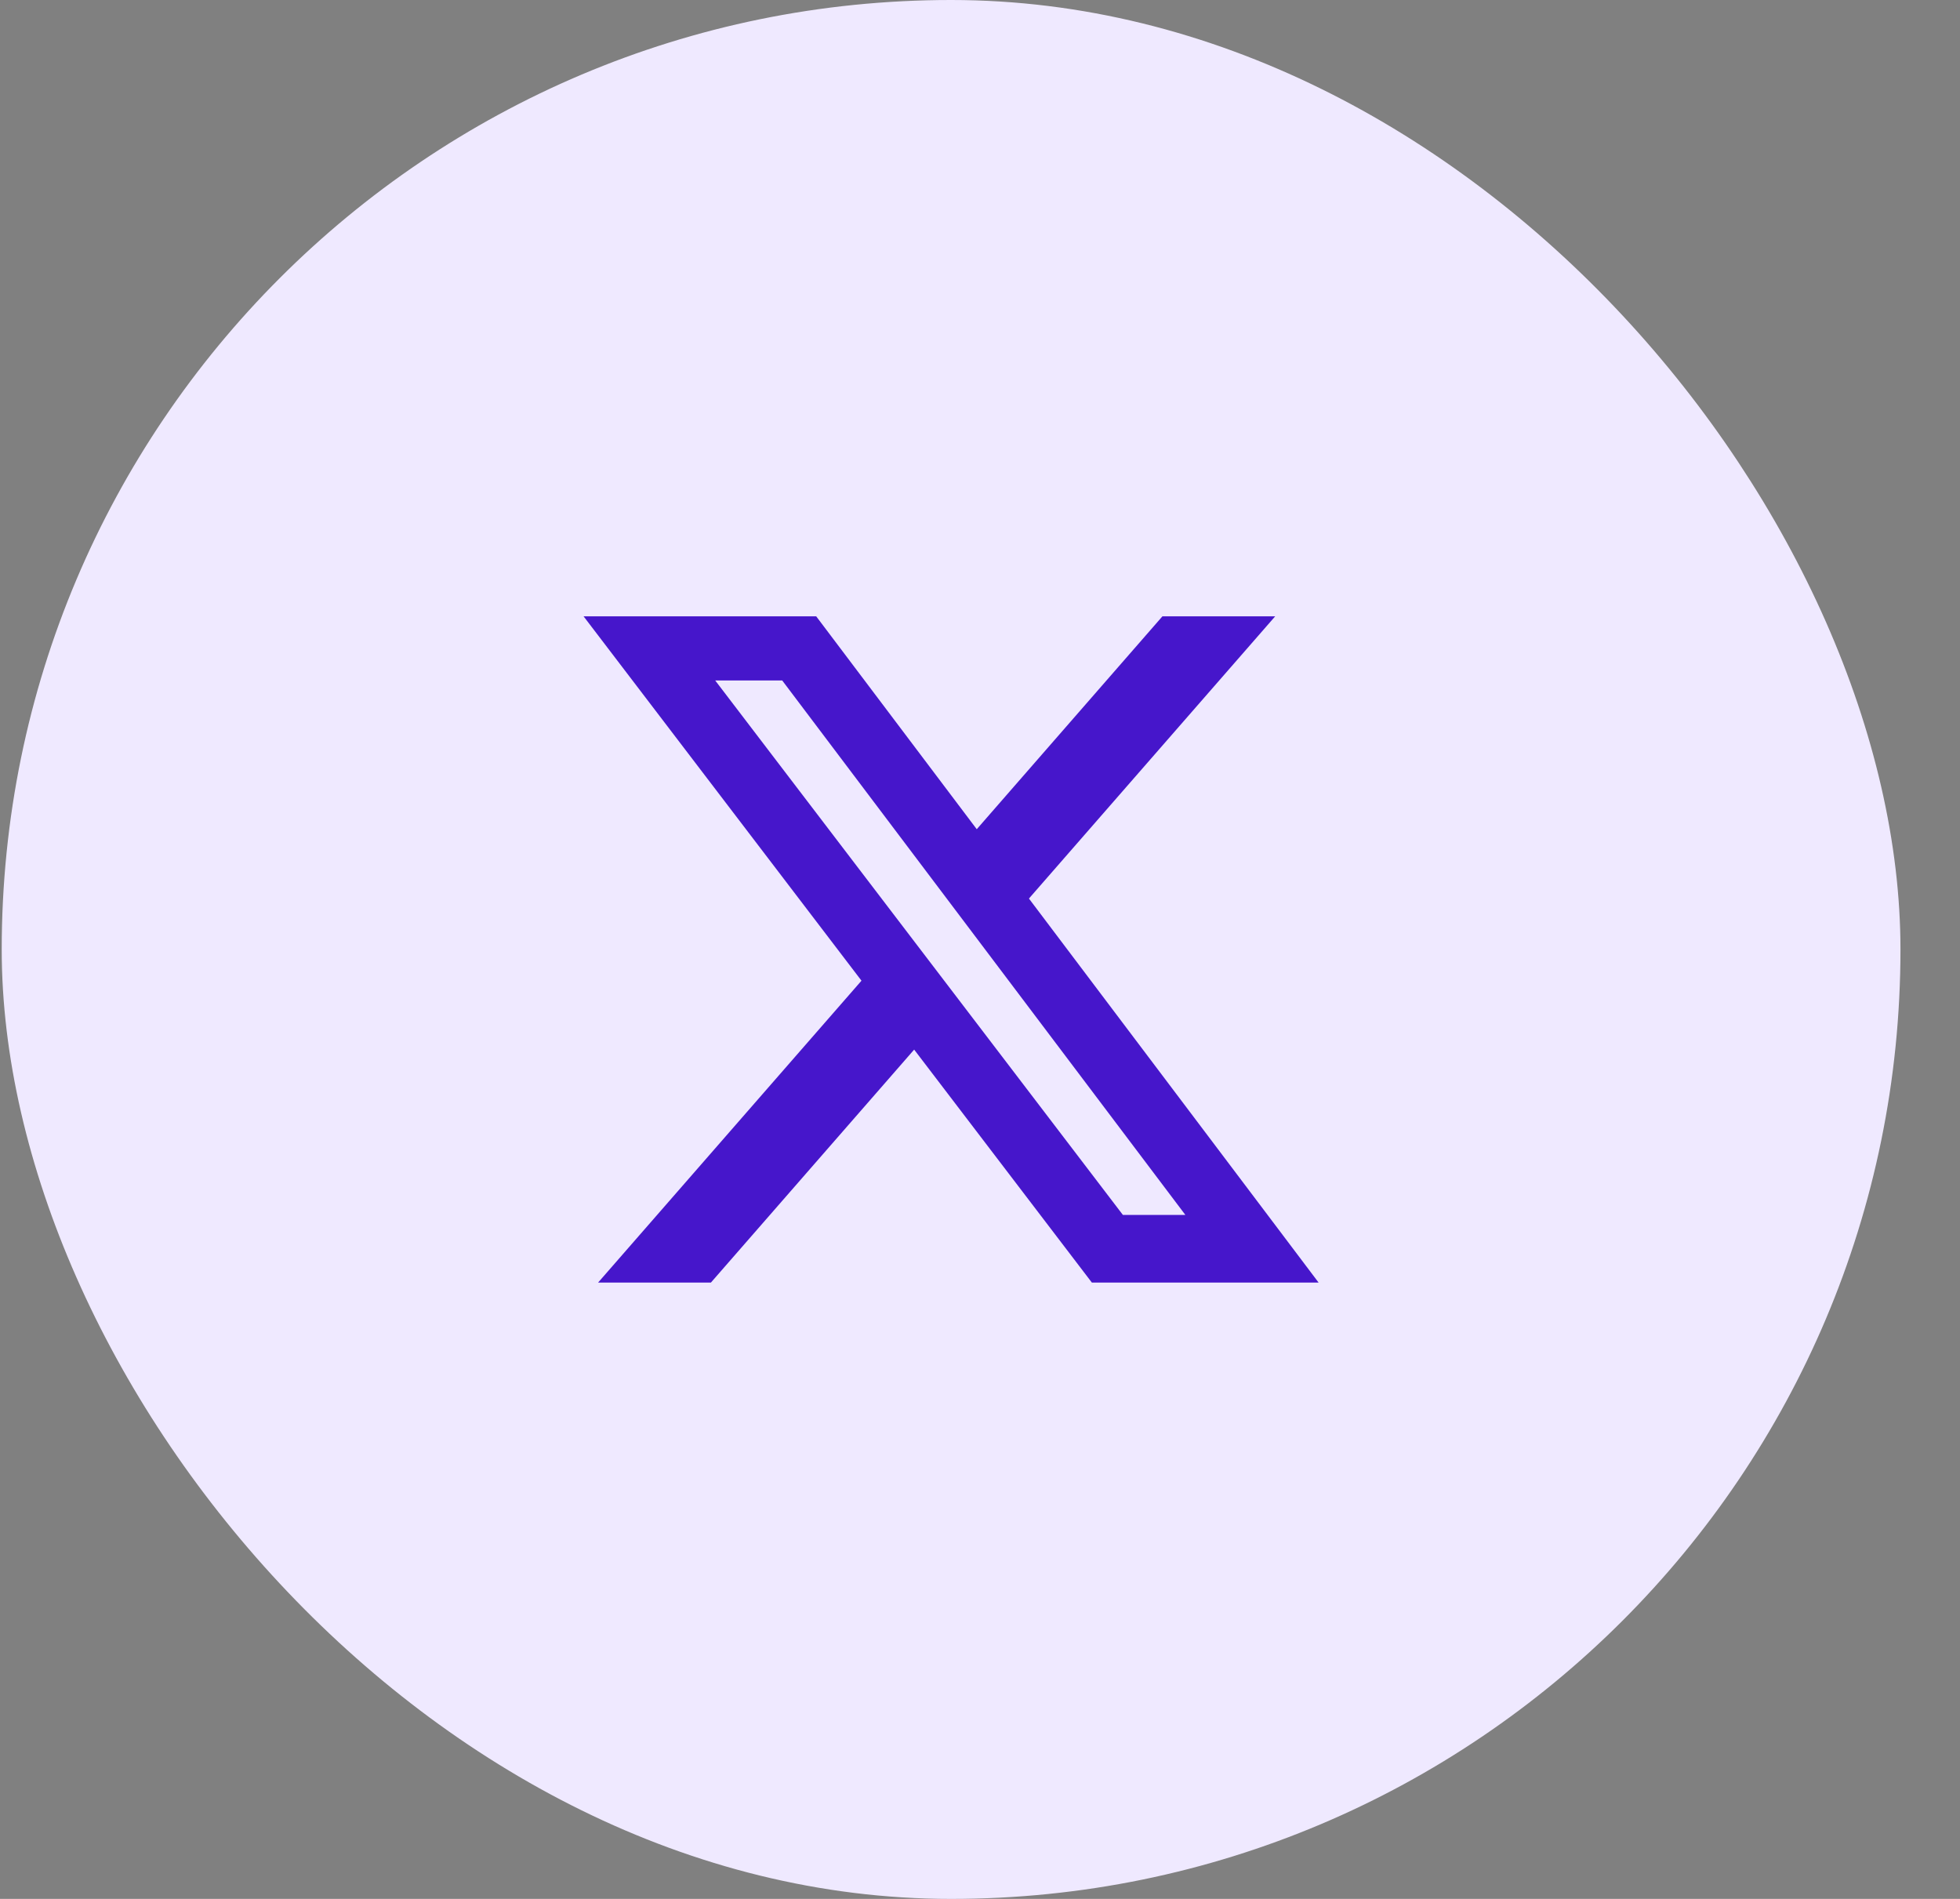 <svg width="32" height="31" viewBox="0 0 32 31" fill="none" xmlns="http://www.w3.org/2000/svg">
<rect x="0" y="0" width="32" height="31" fill="#808080" stroke="none"/>
<rect x="0.028" width="31" height="31" rx="15.5" fill="#EFE9FF"/>
<g clip-path="url(#clip0_792_5648)">
<path d="M18.978 10.062H20.819L16.799 14.669L21.528 20.938H17.826L14.925 17.135L11.607 20.938H9.765L14.065 16.01L9.528 10.062H13.326L15.947 13.537L18.978 10.062ZM18.333 19.834H19.353L12.771 11.109H11.677L18.333 19.834Z" fill="#4616CB"/>
</g>
<defs>
<clipPath id="clip0_792_5648">
<rect width="12" height="12" fill="white" transform="translate(9.528 9.5)"/>
</clipPath>
</defs>
</svg>
